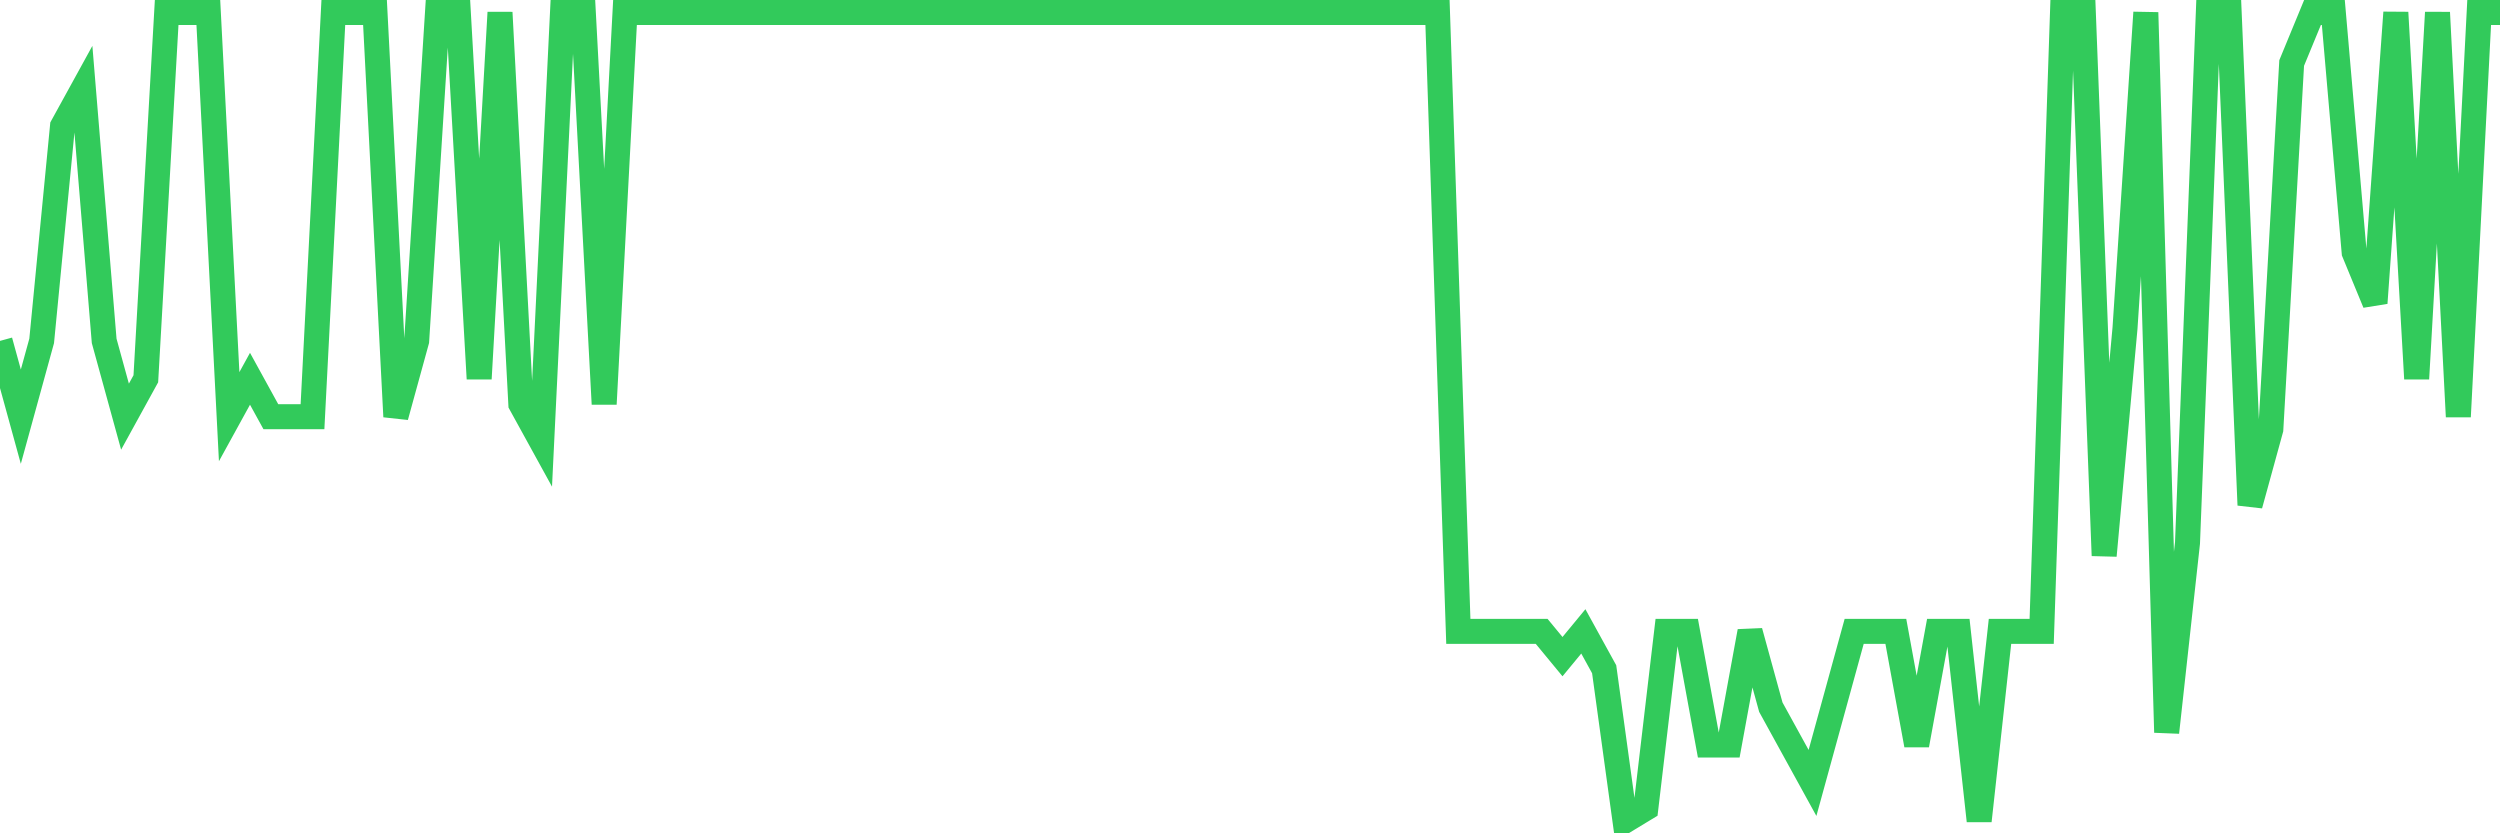 <svg
  xmlns="http://www.w3.org/2000/svg"
  xmlns:xlink="http://www.w3.org/1999/xlink"
  width="120"
  height="40"
  viewBox="0 0 120 40"
  preserveAspectRatio="none"
>
  <polyline
    points="0,16.363 1,20 2,16.363 3,6.056 4,4.237 5,16.363 6,20 7,18.181 8,0.6 9,0.6 10,0.6 11,20 12,18.181 13,20 14,20 15,20 16,0.6 17,0.6 18,0.6 19,20 20,16.363 21,0.6 22,0.6 23,18.181 24,0.6 25,19.394 26,21.212 27,0.6 28,0.6 29,19.394 30,0.6 31,0.6 32,0.6 33,0.6 34,0.6 35,0.6 36,0.6 37,0.6 38,0.6 39,0.6 40,0.6 41,0.6 42,0.6 43,0.6 44,0.6 45,0.6 46,0.6 47,0.6 48,0.6 49,0.6 50,0.6 51,0.6 52,0.6 53,0.6 54,0.6 55,0.6 56,0.6 57,0.6 58,0.6 59,0.6 60,0.6 61,0.6 62,0.6 63,0.6 64,0.6 65,0.6 66,0.6 67,0.6 68,0.6 69,0.6 70,30.306 71,30.306 72,30.306 73,30.306 74,30.306 75,31.519 76,30.306 77,32.125 78,39.4 79,38.794 80,30.306 81,30.306 82,35.763 83,35.763 84,30.306 85,33.944 86,35.763 87,37.581 88,33.944 89,30.306 90,30.306 91,30.306 92,35.763 93,30.306 94,30.306 95,39.4 96,30.306 97,30.306 98,30.306 99,0.6 100,0.6 101,26.669 102,15.756 103,0.6 104,35.156 105,26.062 106,0.6 107,0.6 108,24.244 109,20.606 110,3.025 111,0.6 112,0.6 113,12.119 114,14.544 115,0.6 116,18.181 117,0.6 118,20 119,0.6 120,0.6"
    fill="none"
    stroke="#32ca5b"
    stroke-width="1.2"
  >
  </polyline>
</svg>